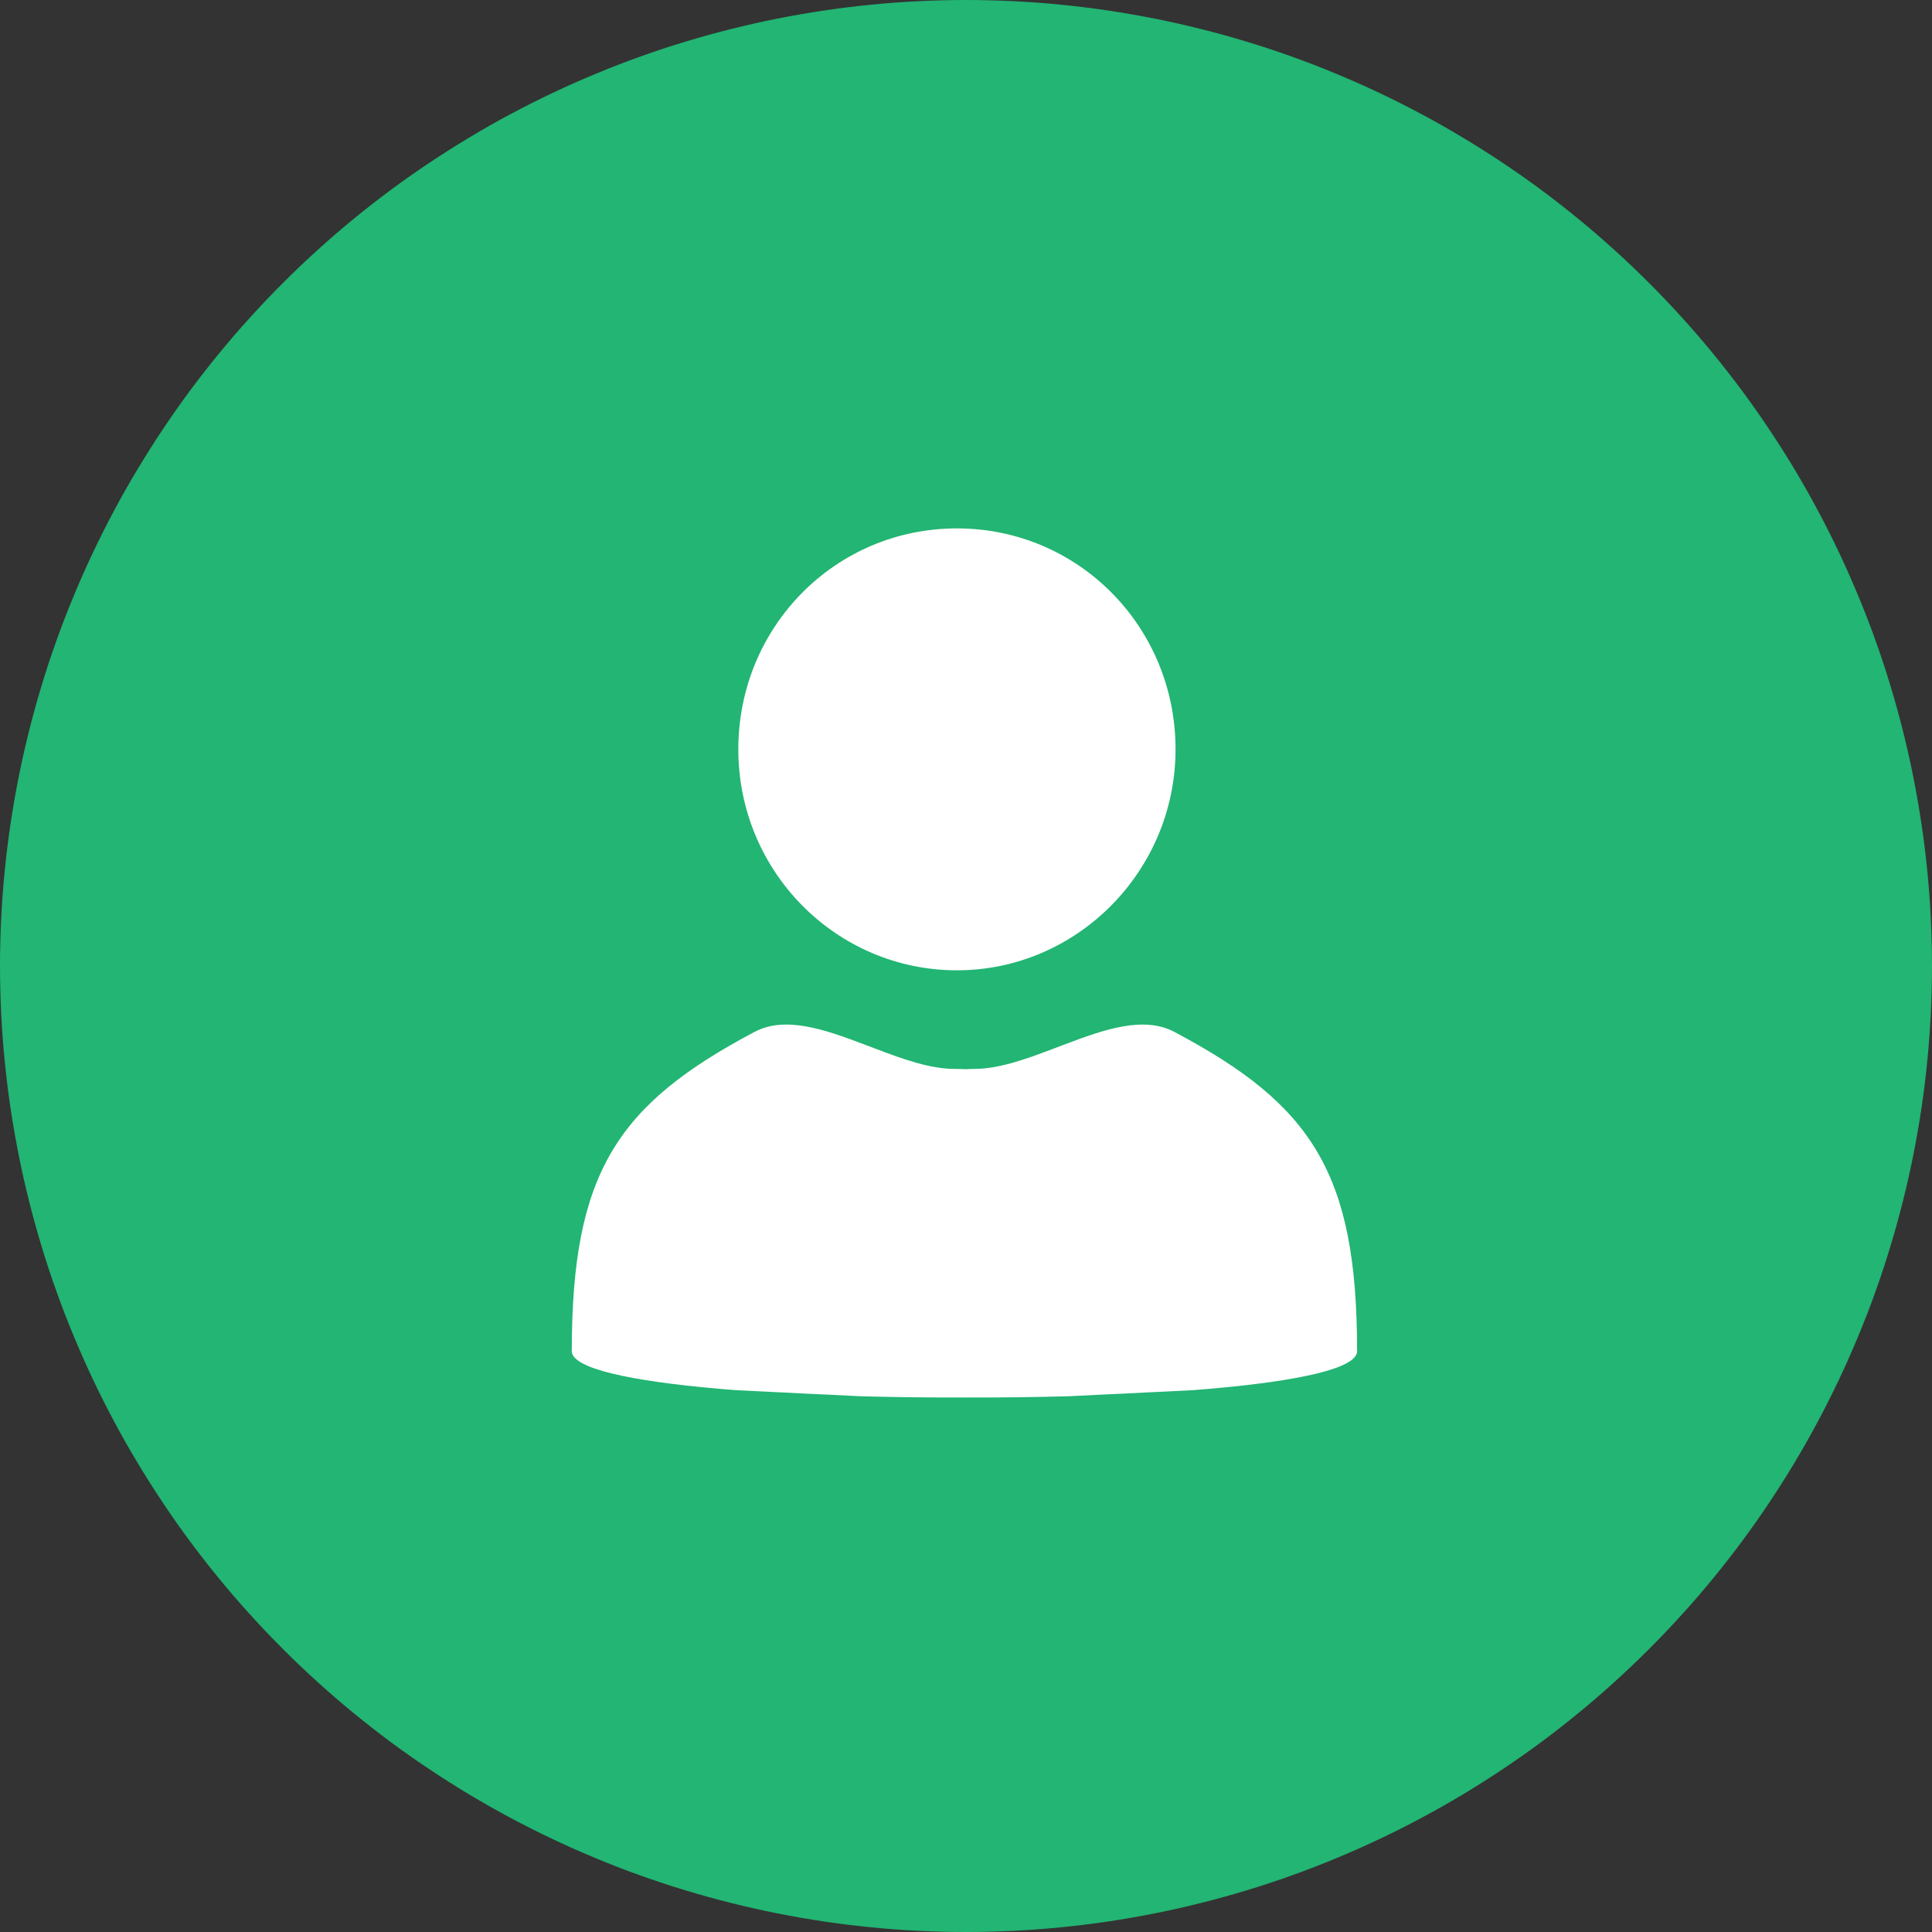 <svg xmlns="http://www.w3.org/2000/svg" xmlns:xlink="http://www.w3.org/1999/xlink" fill="none" version="1.1" width="26" height="26" viewBox="0 0 26 26"><rect x="0" y="0" width="26" height="26" fill="#333333" stroke="none"/><defs><clipPath id="master_svg0_778_58238"><rect x="0" y="0" width="26" height="26" rx="0"/></clipPath></defs><g clip-path="url(#master_svg0_778_58238)"><g><path d="M26,13Q26,13.319,25.984,13.638Q25.969,13.957,25.937,14.274Q25.906,14.592,25.859,14.908Q25.812,15.223,25.75,15.536Q25.688,15.849,25.61,16.159Q25.533,16.468,25.44,16.774Q25.348,17.079,25.24,17.38Q25.133,17.68,25.01,17.975Q24.888,18.27,24.752,18.558Q24.615,18.847,24.465,19.128Q24.314,19.41,24.151,19.683Q23.986,19.957,23.809,20.222Q23.632,20.488,23.442,20.744Q23.252,21,23.049,21.247Q22.847,21.494,22.632,21.73Q22.418,21.967,22.192,22.192Q21.967,22.418,21.73,22.632Q21.494,22.847,21.247,23.049Q21,23.252,20.744,23.442Q20.488,23.632,20.222,23.809Q19.957,23.986,19.683,24.151Q19.41,24.314,19.128,24.465Q18.847,24.615,18.558,24.752Q18.27,24.888,17.975,25.01Q17.68,25.133,17.38,25.24Q17.079,25.348,16.774,25.44Q16.468,25.533,16.159,25.61Q15.849,25.688,15.536,25.75Q15.223,25.812,14.908,25.859Q14.592,25.906,14.274,25.937Q13.957,25.969,13.638,25.984Q13.319,26,13,26Q12.681,26,12.362,25.984Q12.043,25.969,11.726,25.937Q11.408,25.906,11.092,25.859Q10.777,25.812,10.464,25.75Q10.151,25.688,9.841,25.61Q9.532,25.533,9.226,25.44Q8.921,25.348,8.62,25.24Q8.32,25.133,8.025,25.01Q7.73,24.888,7.442,24.752Q7.153,24.615,6.872,24.465Q6.59,24.314,6.317,24.151Q6.043,23.986,5.778,23.809Q5.512,23.632,5.256,23.442Q5,23.252,4.753,23.049Q4.506,22.847,4.27,22.632Q4.033,22.418,3.808,22.192Q3.582,21.967,3.368,21.73Q3.153,21.494,2.951,21.247Q2.748,21,2.558,20.744Q2.368,20.488,2.191,20.222Q2.014,19.957,1.85,19.683Q1.685,19.41,1.535,19.128Q1.385,18.847,1.248,18.558Q1.112,18.27,0.99,17.975Q0.867,17.68,0.76,17.38Q0.652,17.079,0.56,16.774Q0.467,16.468,0.39,16.159Q0.312,15.849,0.25,15.536Q0.188,15.223,0.141,14.908Q0.094,14.592,0.063,14.274Q0.031,13.957,0.016,13.638Q0,13.319,0,13Q0,12.681,0.016,12.362Q0.031,12.043,0.063,11.726Q0.094,11.408,0.141,11.092Q0.188,10.777,0.25,10.464Q0.312,10.151,0.39,9.841Q0.467,9.532,0.56,9.226Q0.652,8.921,0.76,8.62Q0.867,8.32,0.99,8.025Q1.112,7.73,1.248,7.442Q1.385,7.153,1.535,6.872Q1.685,6.59,1.85,6.317Q2.014,6.043,2.191,5.778Q2.368,5.512,2.558,5.256Q2.748,5,2.951,4.753Q3.153,4.506,3.368,4.27Q3.582,4.033,3.808,3.808Q4.033,3.582,4.27,3.368Q4.506,3.153,4.753,2.951Q5,2.748,5.256,2.558Q5.512,2.368,5.778,2.191Q6.043,2.014,6.317,1.85Q6.59,1.685,6.872,1.535Q7.153,1.385,7.442,1.248Q7.73,1.112,8.025,0.99Q8.32,0.867,8.62,0.76Q8.921,0.652,9.226,0.56Q9.532,0.467,9.841,0.39Q10.151,0.312,10.464,0.25Q10.777,0.188,11.092,0.141Q11.408,0.094,11.726,0.063Q12.043,0.031,12.362,0.016Q12.681,0,13,0Q13.319,0,13.638,0.016Q13.957,0.031,14.274,0.063Q14.592,0.094,14.908,0.141Q15.223,0.188,15.536,0.25Q15.849,0.312,16.159,0.39Q16.468,0.467,16.774,0.56Q17.079,0.652,17.38,0.76Q17.68,0.867,17.975,0.99Q18.27,1.112,18.558,1.248Q18.847,1.385,19.128,1.535Q19.41,1.685,19.683,1.85Q19.957,2.014,20.222,2.191Q20.488,2.368,20.744,2.558Q21,2.748,21.247,2.951Q21.494,3.153,21.73,3.368Q21.967,3.582,22.192,3.808Q22.418,4.033,22.632,4.27Q22.847,4.506,23.049,4.753Q23.252,5,23.442,5.256Q23.632,5.512,23.809,5.778Q23.986,6.043,24.151,6.317Q24.314,6.59,24.465,6.872Q24.615,7.153,24.752,7.442Q24.888,7.73,25.01,8.025Q25.133,8.32,25.24,8.62Q25.348,8.921,25.44,9.226Q25.533,9.532,25.61,9.841Q25.688,10.151,25.75,10.464Q25.812,10.777,25.859,11.092Q25.906,11.408,25.937,11.726Q25.969,12.043,25.984,12.362Q26,12.681,26,13Z" fill="#22B573" fill-opacity="1" style="mix-blend-mode:passthrough"/></g><g><path d="M15.82,10.084C15.82,8.434,14.512,7.111,12.878,7.111C11.243,7.111,9.936,8.434,9.936,10.084C9.936,11.734,11.259,13.058,12.878,13.058C14.497,13.058,15.82,11.719,15.82,10.084ZM18.263,18.175Q18.263,18.179,18.264,18.183C18.264,18.196,18.261,18.208,18.256,18.221C18.169,18.452,17.283,18.613,16.059,18.708L15.409,18.74C15.226,18.75,15.038,18.759,14.847,18.767L14.383,18.79C13.925,18.803,13.452,18.808,12.979,18.807C12.506,18.808,12.033,18.803,11.575,18.79L11.111,18.767C10.919,18.759,10.732,18.75,10.549,18.74L9.898,18.708C8.674,18.613,7.789,18.452,7.702,18.221C7.696,18.208,7.694,18.196,7.694,18.183Q7.694,18.179,7.695,18.175C7.696,15.784,8.304,14.866,10.154,13.887C10.562,13.67,11.086,13.849,11.618,14.051L11.806,14.122C12.166,14.259,12.524,14.385,12.847,14.385C12.891,14.385,12.945,14.386,13.006,14.389C13.042,14.386,13.077,14.385,13.111,14.385C13.434,14.385,13.792,14.259,14.152,14.122L14.34,14.051C14.872,13.849,15.396,13.67,15.804,13.887C17.654,14.866,18.262,15.784,18.263,18.175Z" fill-rule="evenodd" fill="#FFFFFF" fill-opacity="1" style="mix-blend-mode:passthrough"/></g></g></svg>